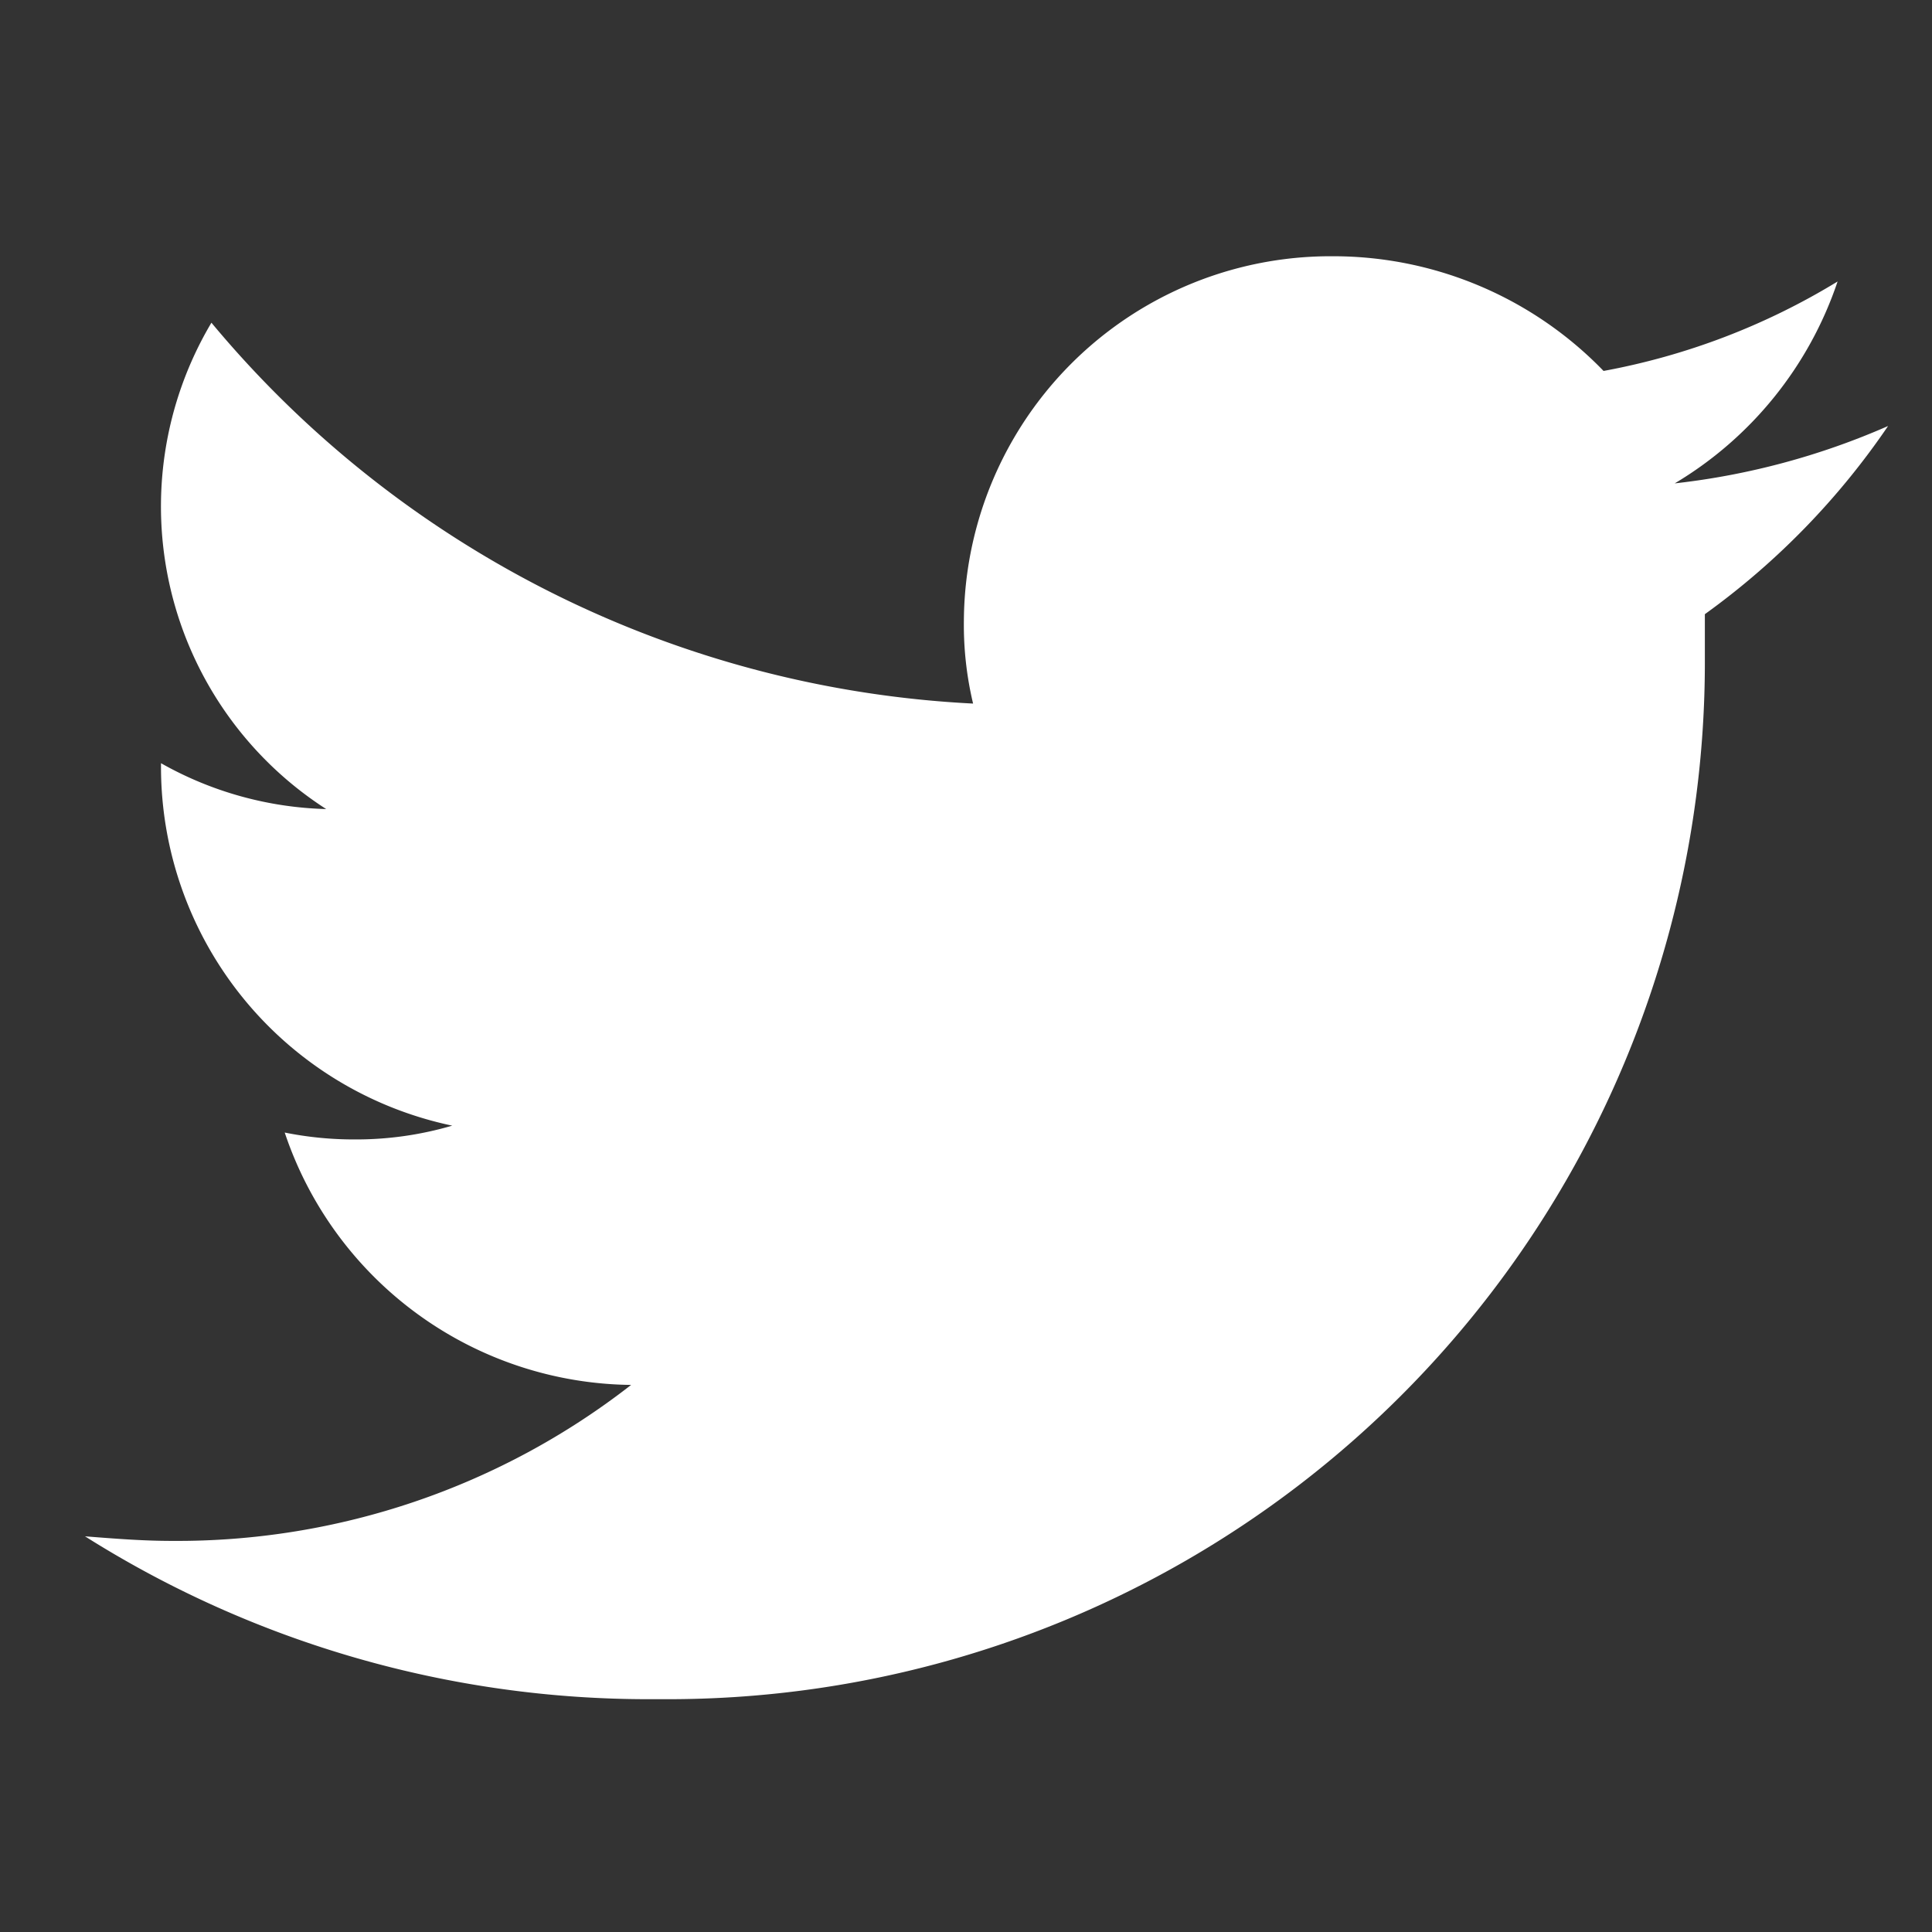 <svg id="Layer_1" data-name="Layer 1" xmlns="http://www.w3.org/2000/svg" viewBox="0 0 30 30">
  <rect x="0" y="0" width="30" height="30" fill="#333333" stroke="none"/>
  <defs>
    <style>
      .cls-1 {
        opacity: 0;
      }

      .cls-2 {
        fill: #fff;
      }
    </style>
  </defs>
  <title>twiiter</title>
  <g class="cls-1">
    <rect class="cls-2" width="30" height="30"/>
  </g>
  <path id="Path_2841" data-name="Path 2841" class="cls-2" d="M26.473,9.537v.748a16.1,16.1,0,0,1-16.1,16.1c-.084,0-.169,0-.253,0a16.391,16.391,0,0,1-8.8-2.529c.463.036.891.071,1.354.071A11.467,11.467,0,0,0,9.8,21.505a5.738,5.738,0,0,1-5.379-3.919,5.406,5.406,0,0,0,1.069.107,5.294,5.294,0,0,0,1.532-.214A5.693,5.693,0,0,1,2.5,11.922v-.071a5.5,5.5,0,0,0,2.565.712A5.586,5.586,0,0,1,3.283,5.011,16.456,16.456,0,0,0,15.11,10.925a5.268,5.268,0,0,1-.143-1.282,5.694,5.694,0,0,1,5.724-5.664H20.7A5.838,5.838,0,0,1,24.9,5.76a10.68,10.68,0,0,0,3.634-1.389,5.8,5.8,0,0,1-2.529,3.135,11.375,11.375,0,0,0,3.313-.891A11.712,11.712,0,0,1,26.473,9.537Z"/>
</svg>
